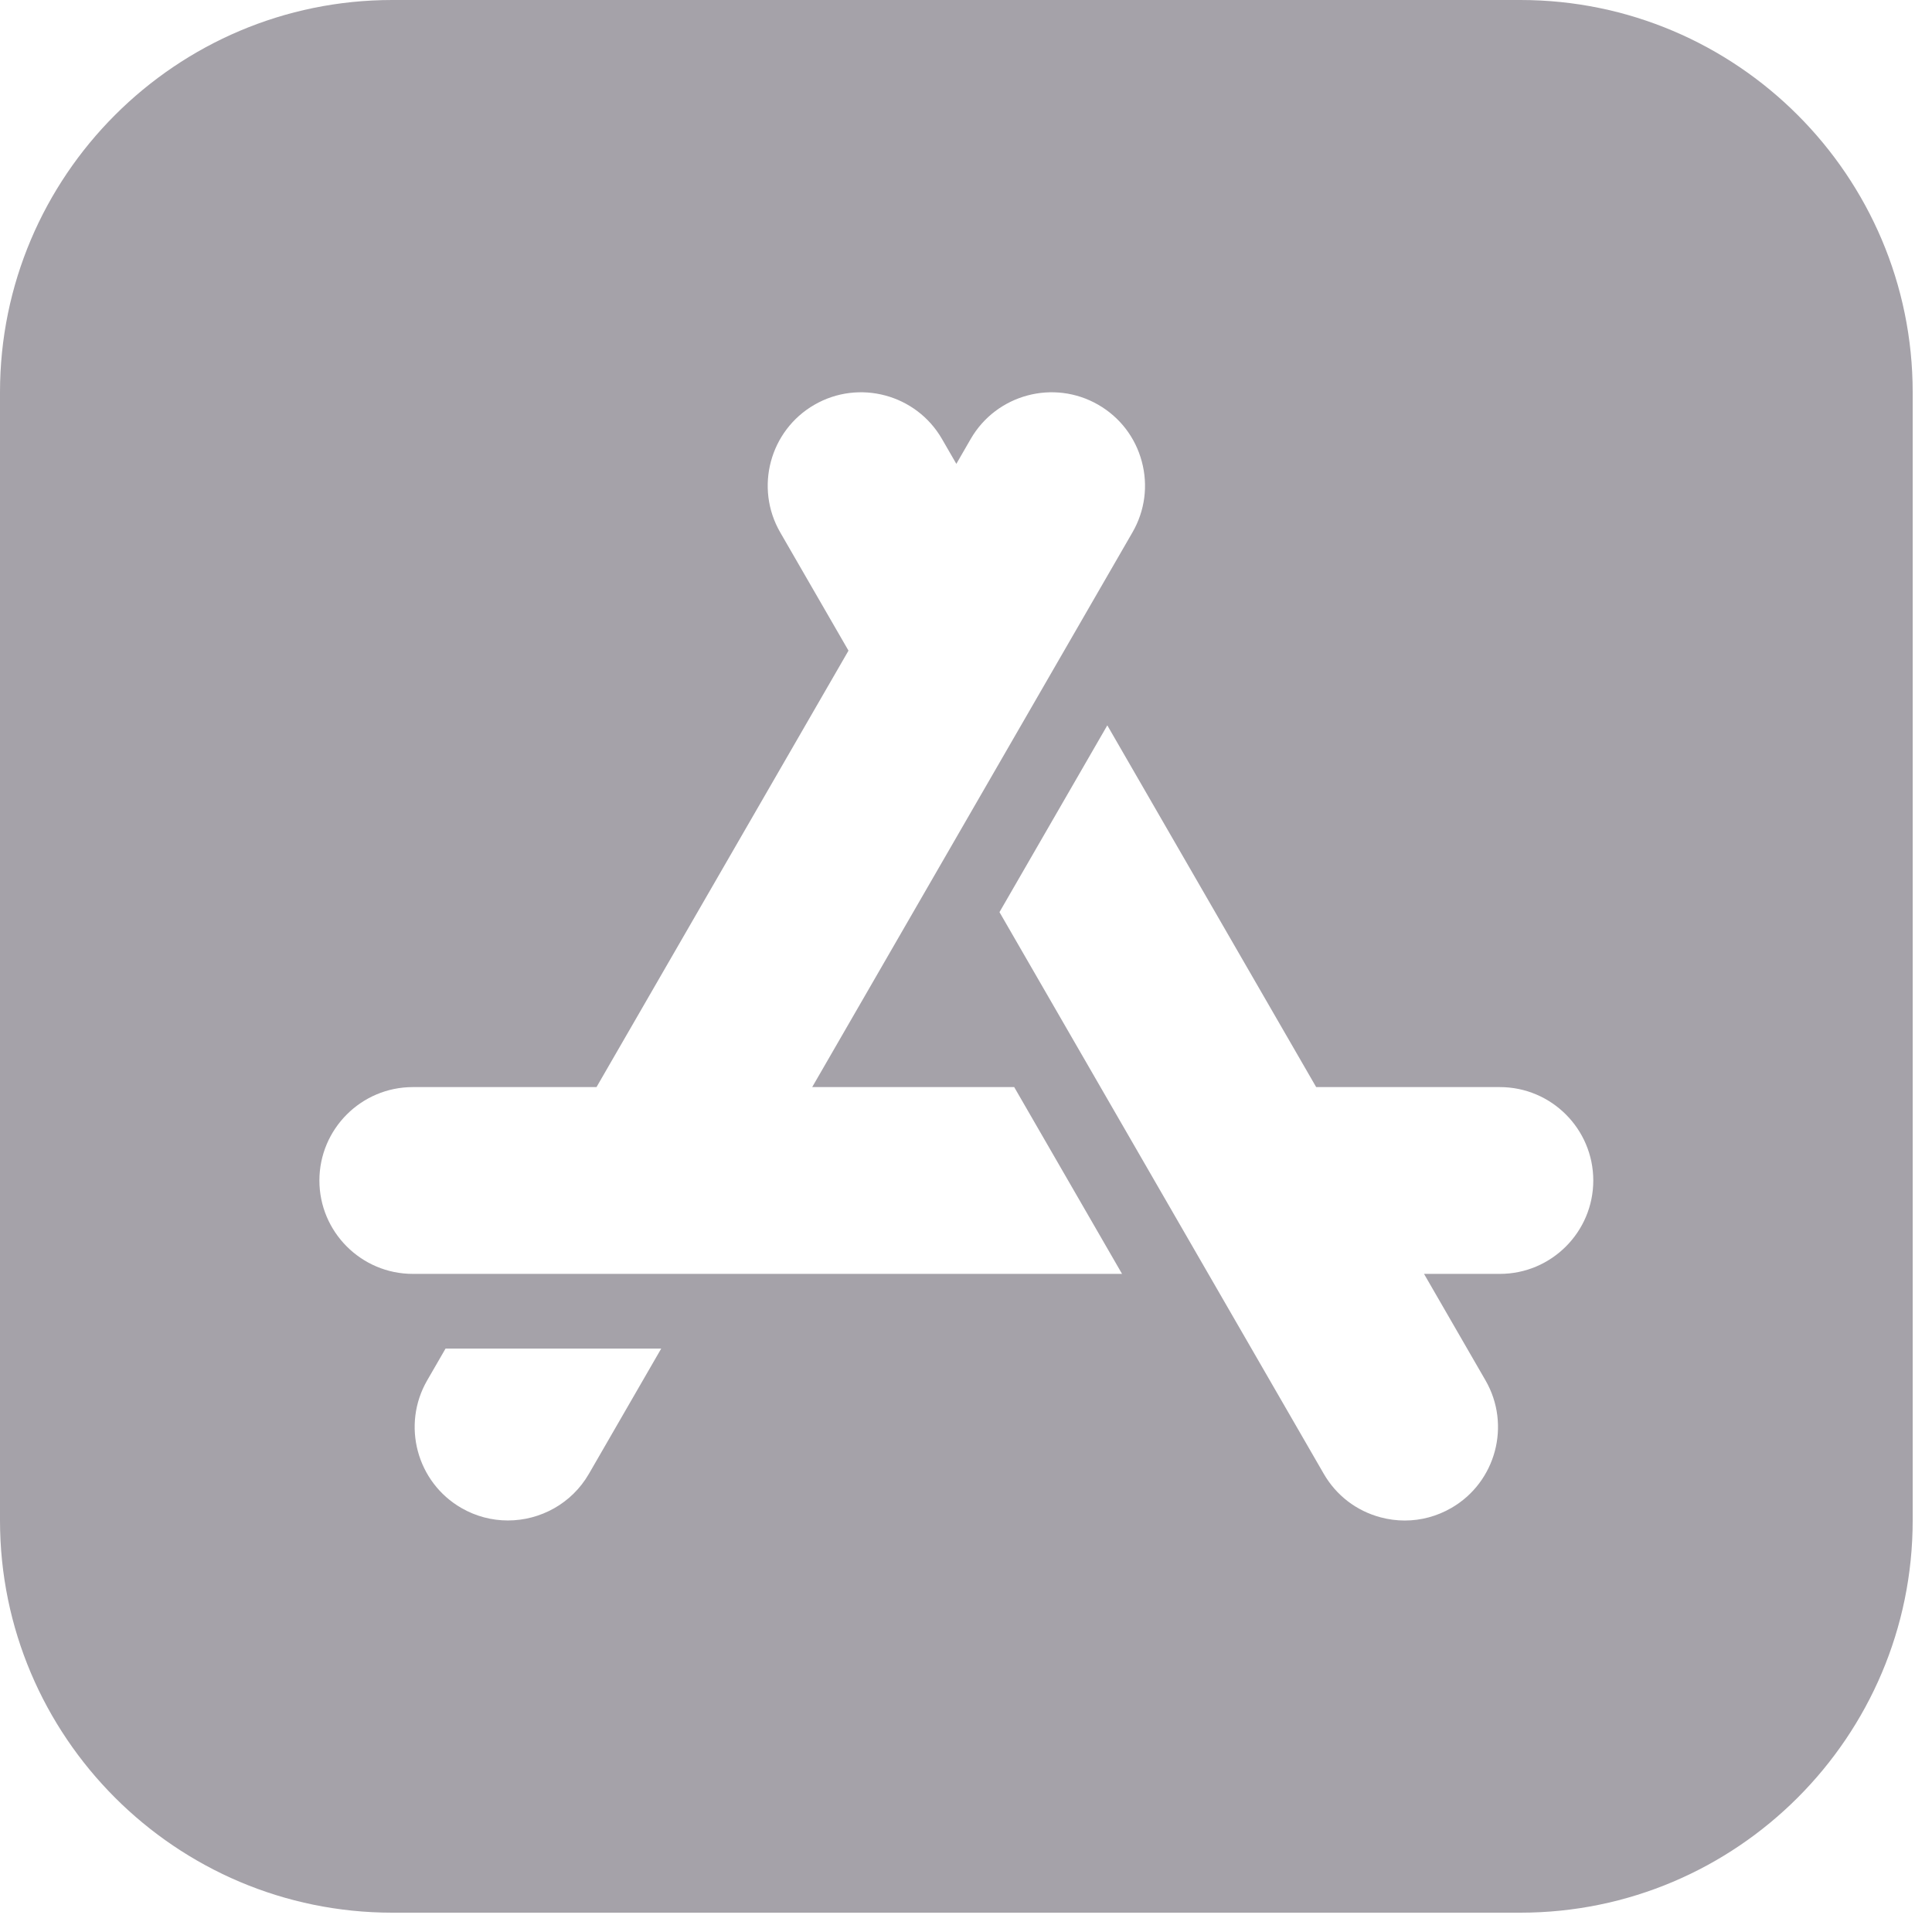 <?xml version="1.0" encoding="UTF-8"?> <svg xmlns="http://www.w3.org/2000/svg" width="100" height="100" viewBox="0 0 100 100" fill="none"> <rect width="100" height="100" fill="white"></rect> <path d="M78.697 0H20.303C9.108 0 0 9.108 0 20.303V78.697C0 89.892 9.108 99 20.303 99H78.697C89.892 99 99 89.892 99 78.697V20.303C99 9.108 89.892 0 78.697 0ZM30.483 76.283C29.589 77.832 27.96 78.699 26.288 78.699C25.469 78.699 24.639 78.491 23.88 78.053C21.571 76.72 20.777 73.758 22.11 71.449L23.061 69.803H34.224L30.483 76.283ZM21.366 65.936C18.701 65.936 16.532 63.767 16.532 61.102C16.532 58.436 18.701 56.268 21.366 56.268H30.875L43.918 33.677L40.383 27.554C39.051 25.246 39.844 22.284 42.153 20.951H42.153C44.461 19.618 47.423 20.412 48.756 22.72L49.5 24.009L50.244 22.72C51.577 20.412 54.539 19.618 56.847 20.951C57.965 21.596 58.765 22.639 59.099 23.886C59.434 25.133 59.262 26.436 58.617 27.554L42.039 56.268H52.495L58.077 65.936H21.366ZM77.634 65.936H73.707L76.89 71.449C78.223 73.757 77.429 76.72 75.121 78.052C74.376 78.482 73.549 78.702 72.711 78.702C72.291 78.702 71.869 78.647 71.452 78.535C70.205 78.201 69.162 77.401 68.517 76.283L51.733 47.212L57.314 37.544L68.125 56.268H77.634C80.299 56.268 82.468 58.436 82.468 61.102C82.468 63.767 80.299 65.936 77.634 65.936Z" fill="#A5A2A9"></path> </svg> 
